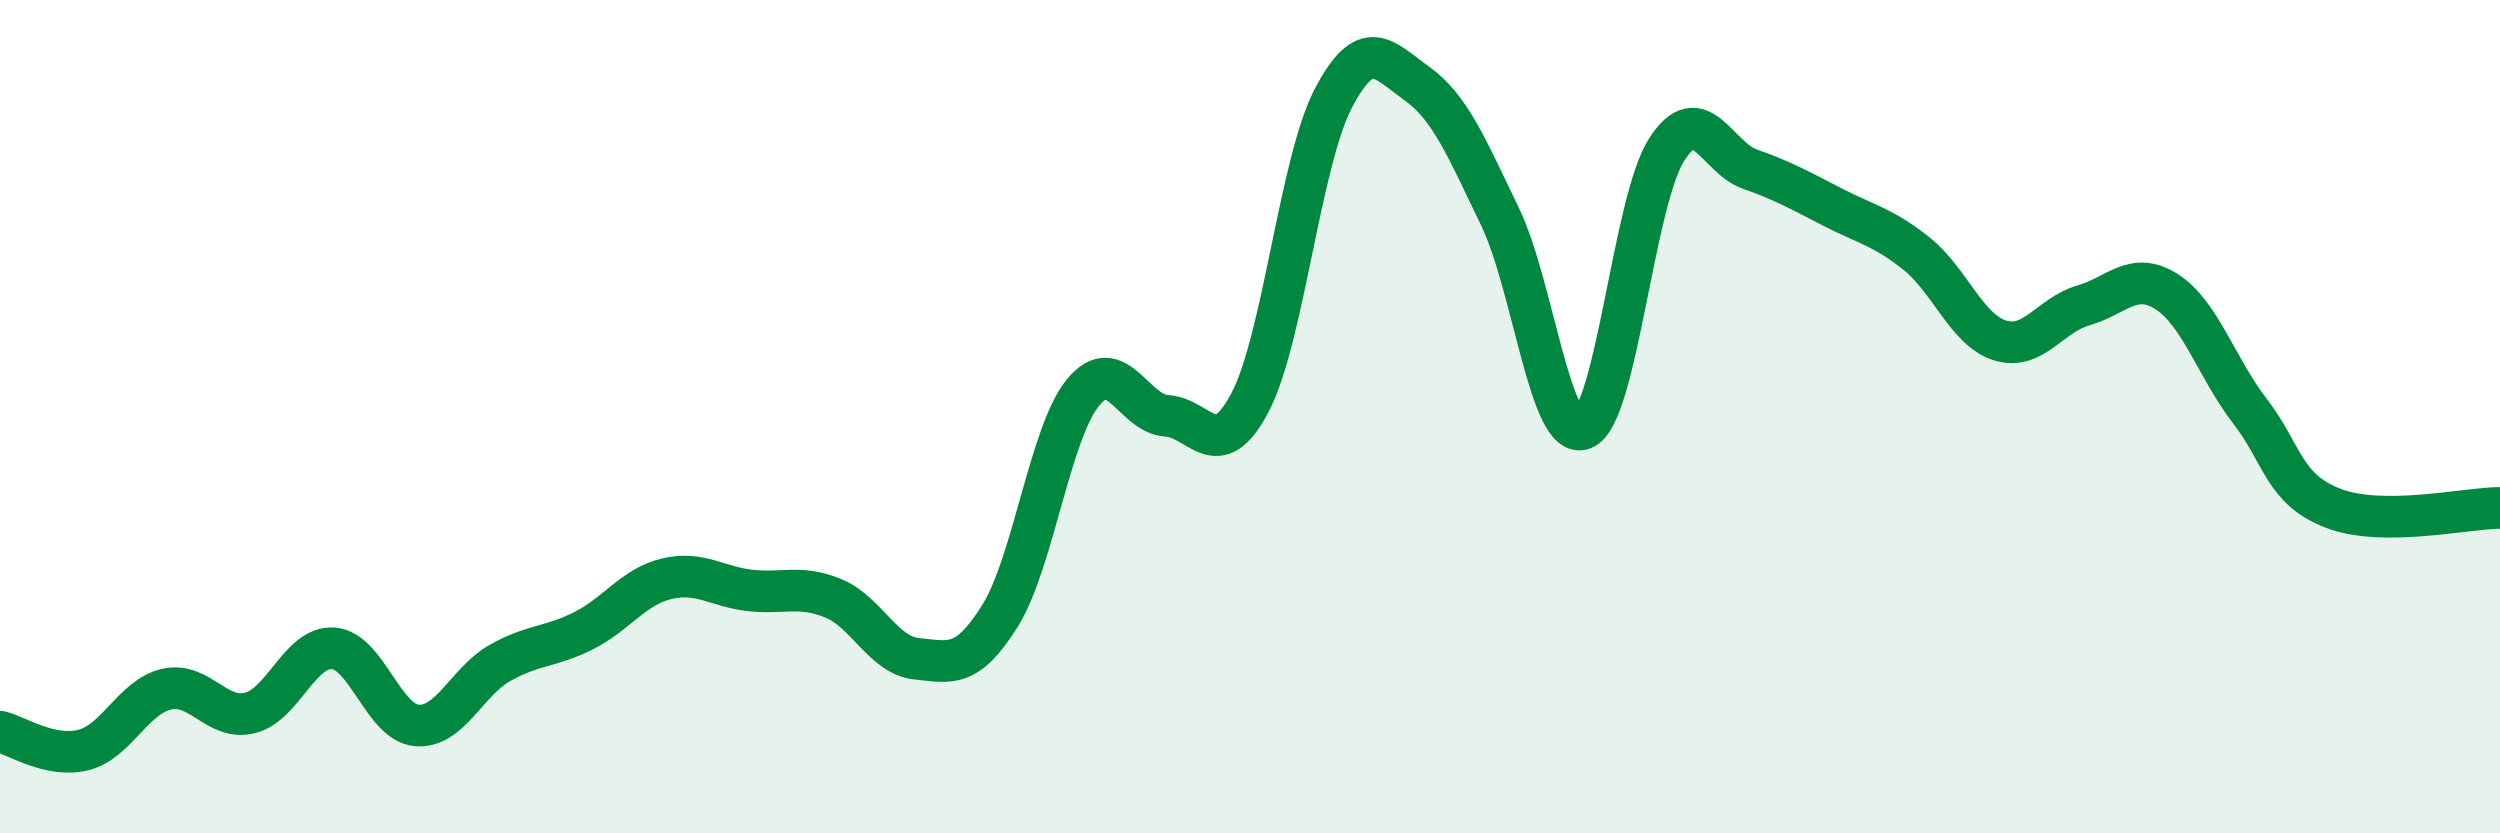 
    <svg width="60" height="20" viewBox="0 0 60 20" xmlns="http://www.w3.org/2000/svg">
      <path
        d="M 0,17.56 C 0.4,17.65 1.2,18.2 2,18 C 2.8,17.8 3.2,16.72 4,16.54 C 4.8,16.36 5.2,17.31 6,17.11 C 6.8,16.91 7.2,15.5 8,15.56 C 8.8,15.62 9.2,17.34 10,17.41 C 10.8,17.48 11.2,16.36 12,15.91 C 12.8,15.46 13.2,15.54 14,15.14 C 14.8,14.74 15.2,14.08 16,13.89 C 16.8,13.7 17.2,14.08 18,14.17 C 18.8,14.26 19.2,14.03 20,14.36 C 20.8,14.69 21.2,15.73 22,15.81 C 22.8,15.89 23.2,16.06 24,14.78 C 24.8,13.5 25.2,10.37 26,9.41 C 26.8,8.45 27.2,9.93 28,9.98 C 28.8,10.03 29.2,11.18 30,9.66 C 30.8,8.14 31.2,3.89 32,2.36 C 32.8,0.83 33.2,1.43 34,2 C 34.8,2.57 35.2,3.54 36,5.2 C 36.8,6.86 37.2,10.61 38,10.29 C 38.8,9.97 39.2,4.84 40,3.59 C 40.8,2.34 41.2,3.78 42,4.06 C 42.8,4.34 43.2,4.57 44,4.98 C 44.8,5.39 45.2,5.45 46,6.09 C 46.8,6.73 47.2,7.92 48,8.17 C 48.8,8.42 49.2,7.56 50,7.33 C 50.8,7.1 51.2,6.49 52,7 C 52.8,7.51 53.2,8.83 54,9.87 C 54.8,10.91 54.8,11.74 56,12.2 C 57.2,12.66 59.2,12.19 60,12.19L60 20L0 20Z"
        fill="#008740"
        opacity="0.1"
        stroke-linecap="round"
        stroke-linejoin="round"
      />
      <path
        d="M 0,17.56 C 0.4,17.65 1.2,18.2 2,18 C 2.8,17.8 3.2,16.72 4,16.54 C 4.8,16.36 5.2,17.31 6,17.11 C 6.8,16.91 7.2,15.5 8,15.56 C 8.8,15.62 9.2,17.34 10,17.41 C 10.8,17.48 11.2,16.36 12,15.91 C 12.8,15.46 13.2,15.54 14,15.14 C 14.8,14.74 15.2,14.08 16,13.89 C 16.8,13.7 17.2,14.08 18,14.17 C 18.8,14.26 19.2,14.03 20,14.36 C 20.8,14.69 21.2,15.73 22,15.81 C 22.8,15.89 23.2,16.06 24,14.78 C 24.8,13.5 25.2,10.37 26,9.41 C 26.8,8.45 27.2,9.93 28,9.98 C 28.8,10.03 29.2,11.18 30,9.66 C 30.8,8.14 31.2,3.89 32,2.36 C 32.8,0.83 33.2,1.43 34,2 C 34.8,2.57 35.2,3.54 36,5.2 C 36.8,6.86 37.2,10.61 38,10.29 C 38.8,9.97 39.2,4.84 40,3.59 C 40.8,2.34 41.2,3.78 42,4.06 C 42.8,4.34 43.2,4.57 44,4.98 C 44.8,5.39 45.2,5.45 46,6.09 C 46.8,6.73 47.2,7.92 48,8.17 C 48.8,8.42 49.2,7.56 50,7.33 C 50.8,7.1 51.2,6.49 52,7 C 52.8,7.51 53.2,8.83 54,9.87 C 54.8,10.91 54.8,11.74 56,12.2 C 57.2,12.66 59.2,12.19 60,12.19"
        stroke="#008740"
        stroke-width="1"
        fill="none"
        stroke-linecap="round"
        stroke-linejoin="round"
      />
    </svg>
  